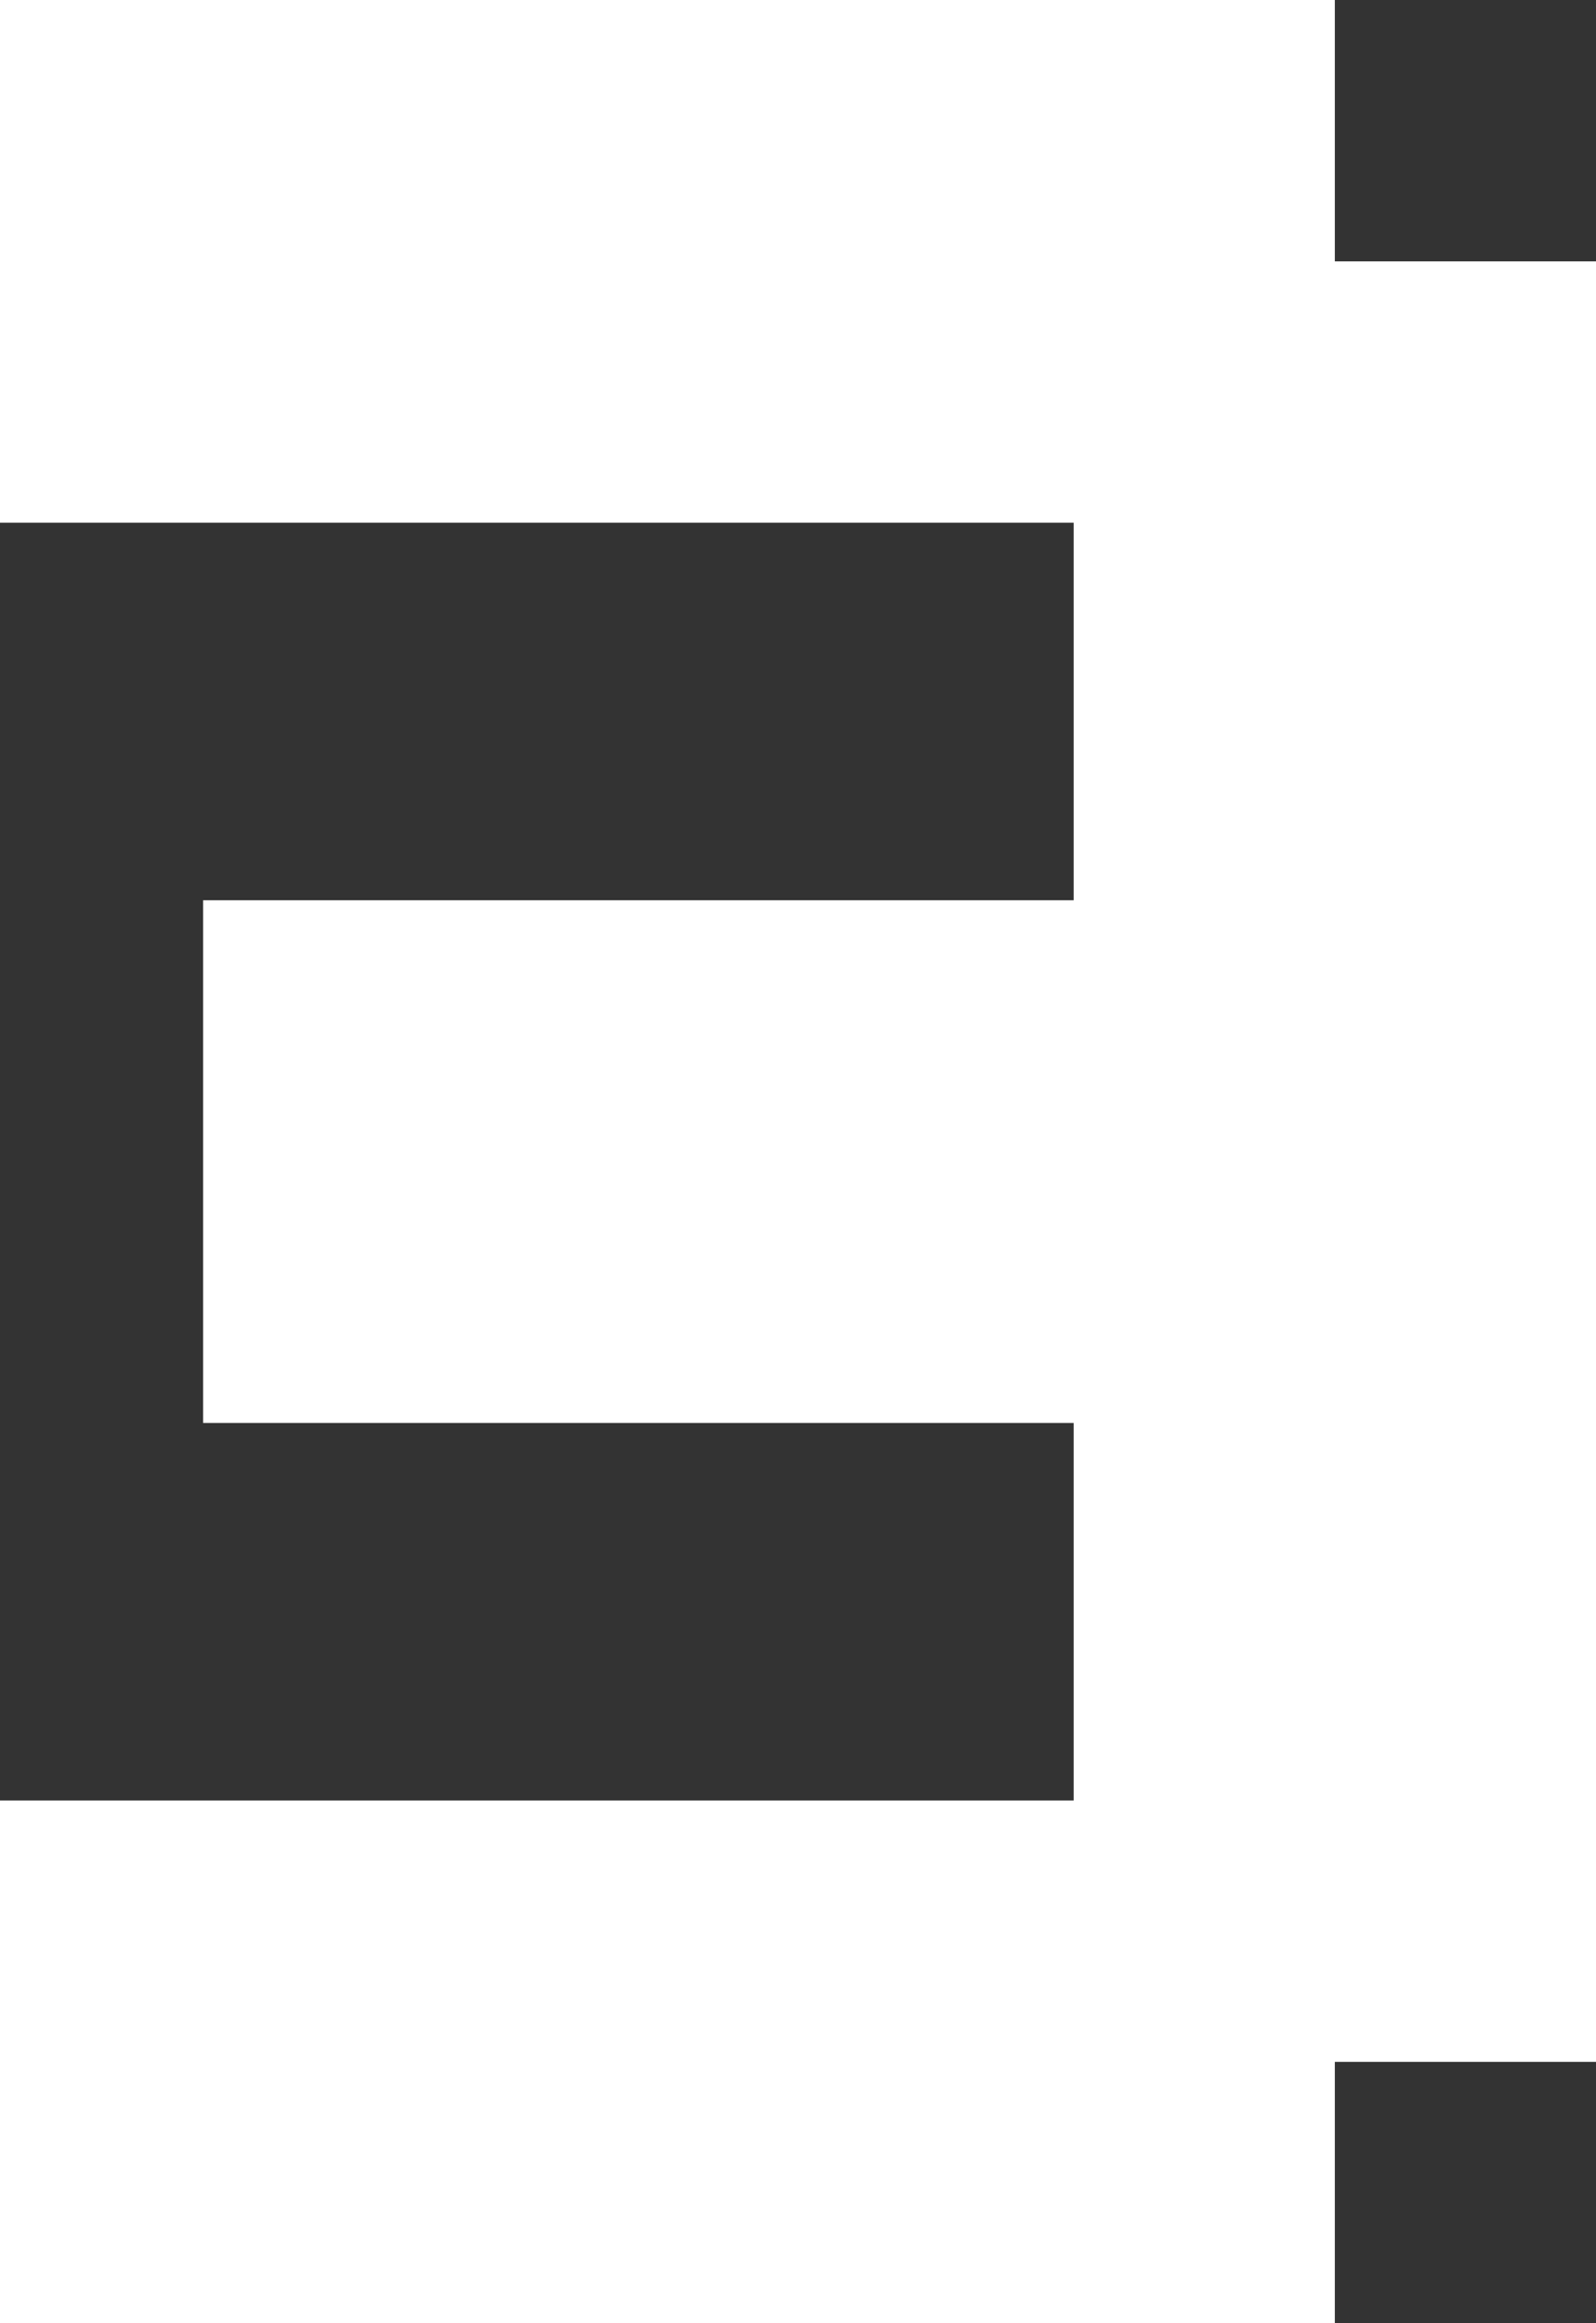 <svg width="110" height="160" viewBox="0 0 110 160" fill="none" xmlns="http://www.w3.org/2000/svg">
<rect x="0" y="0" width="110" height="160" fill="#333333" stroke="none"/>
<path d="M74 18H110V142H74V18Z" fill="white"/>
<path d="M0 36V0H92V36H0Z" fill="white"/>
<path d="M14 98V62H88V98H14Z" fill="white"/>
<path d="M0 160V124H92V160H0Z" fill="white"/>
</svg>
